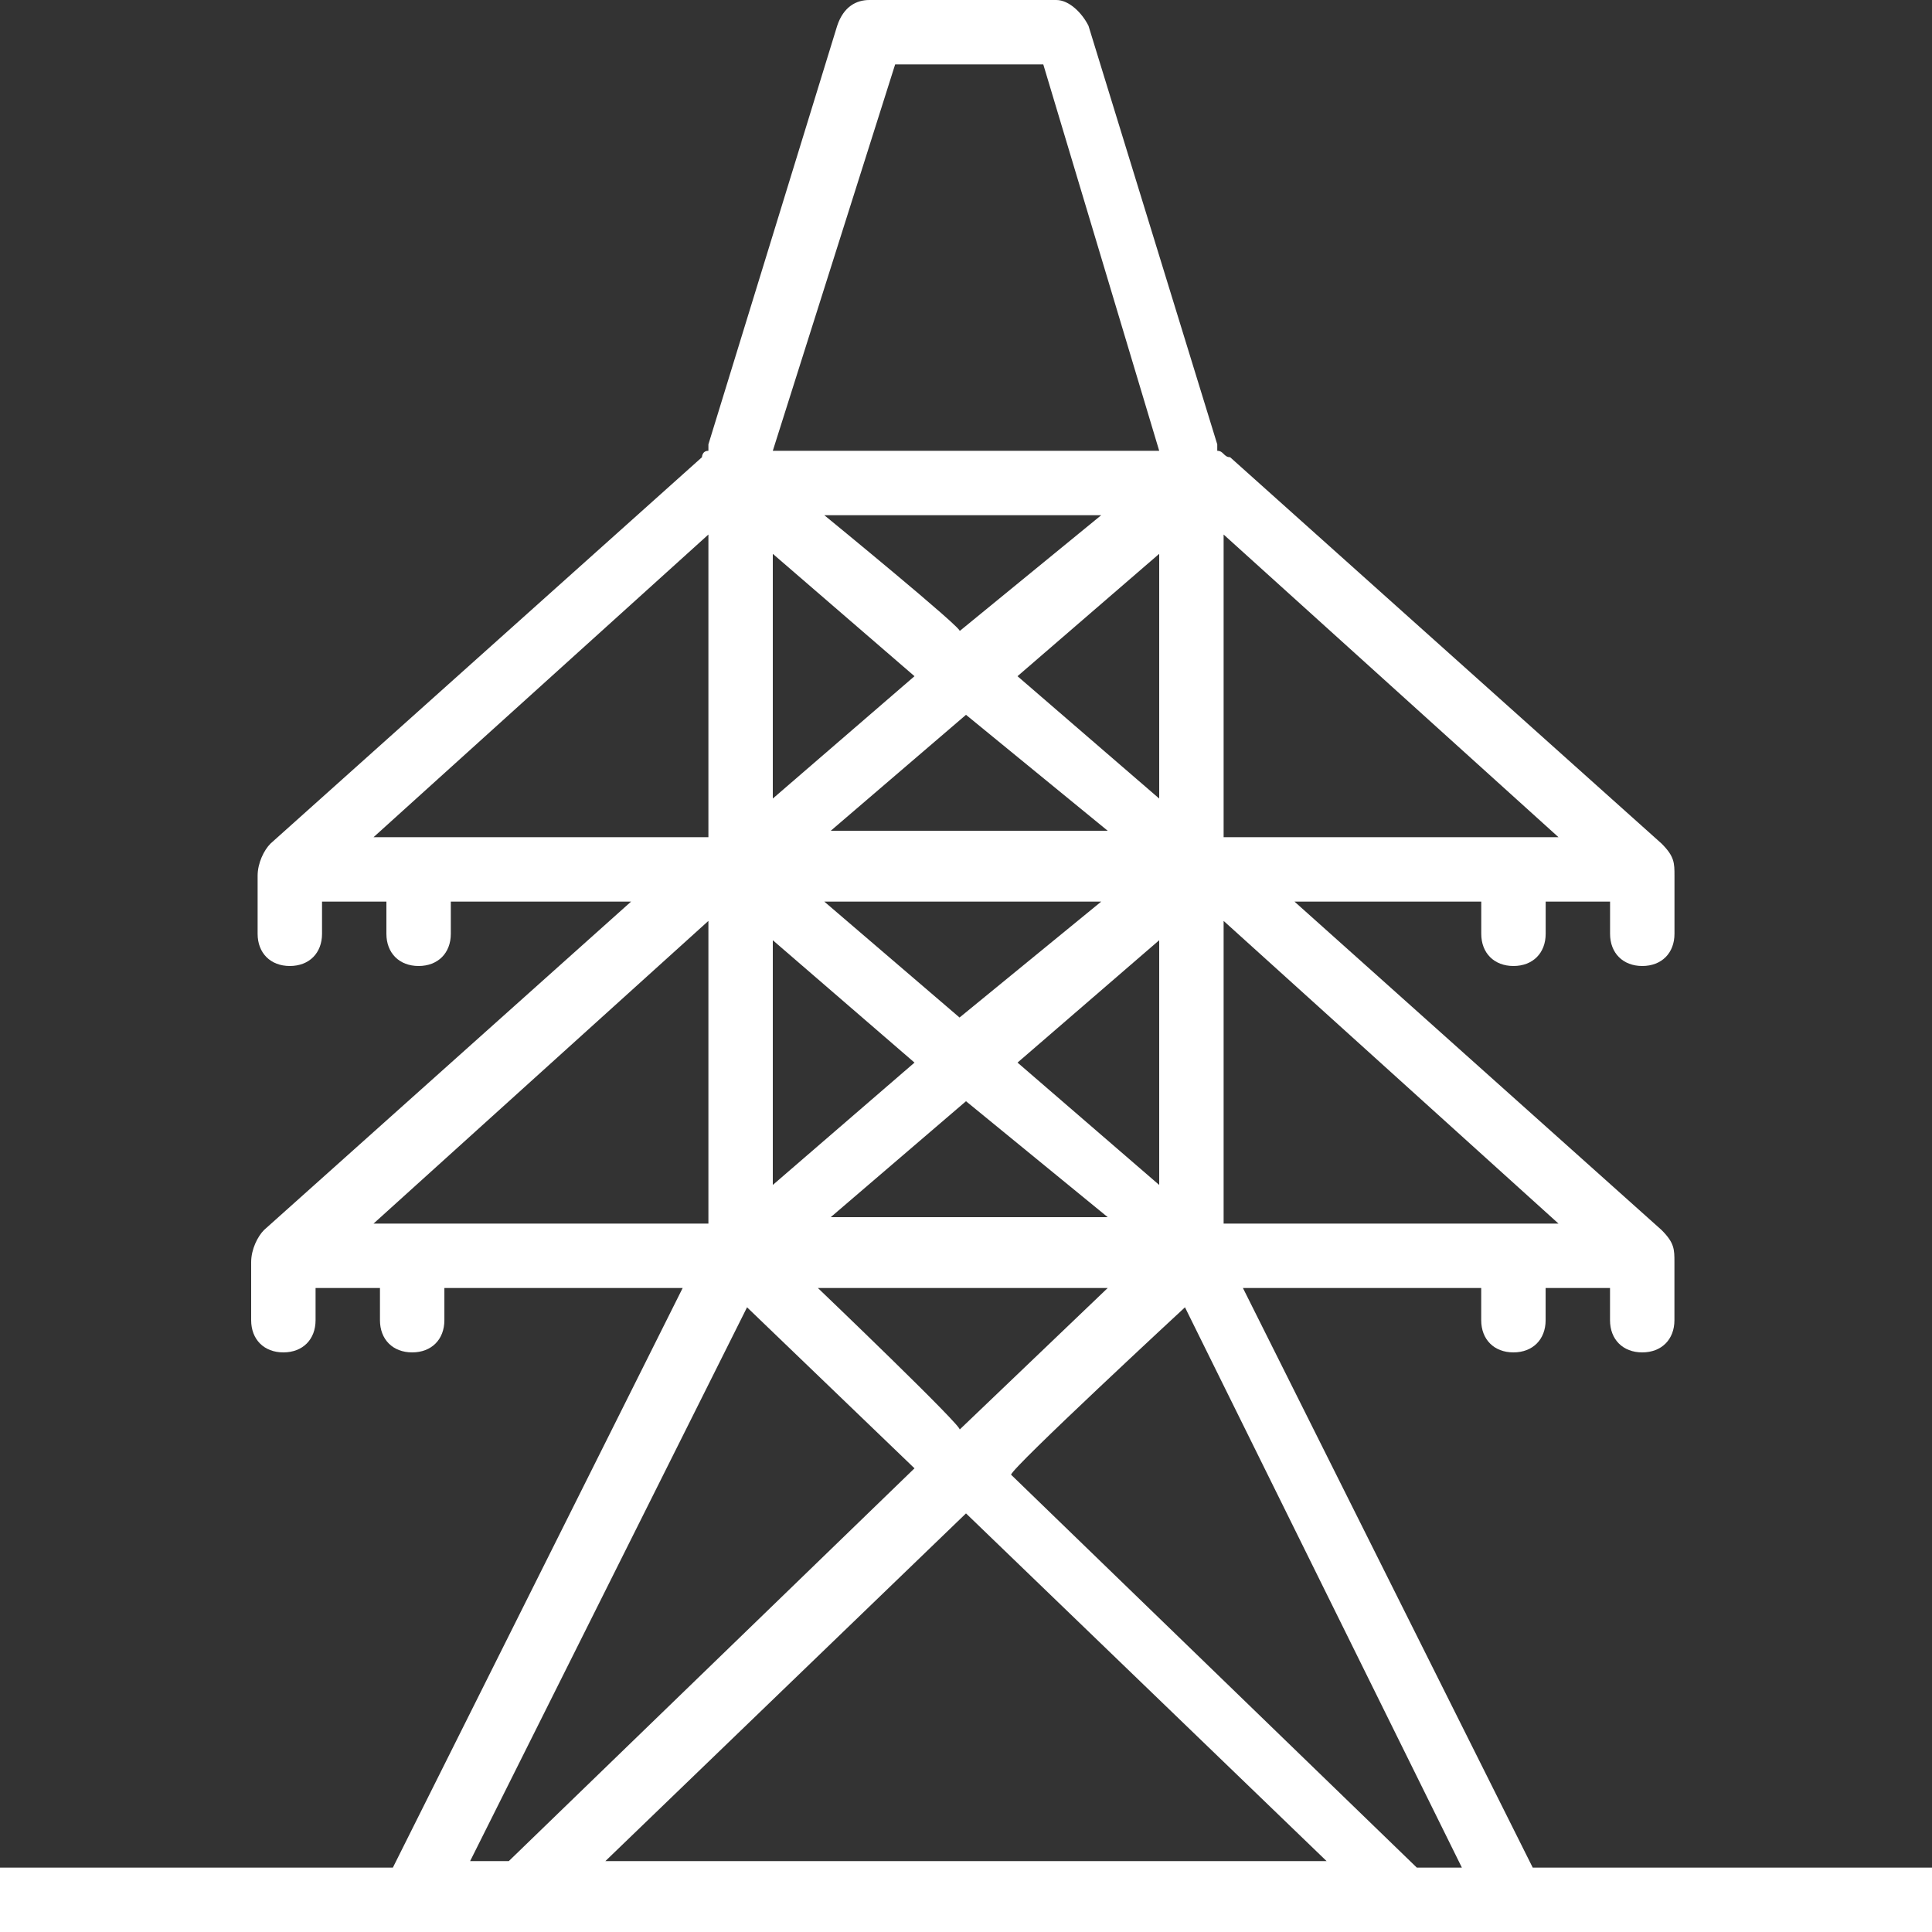<?xml version="1.0" encoding="utf-8"?>
<!-- Generator: Adobe Illustrator 15.1.0, SVG Export Plug-In . SVG Version: 6.00 Build 0)  -->
<!DOCTYPE svg PUBLIC "-//W3C//DTD SVG 1.1//EN" "http://www.w3.org/Graphics/SVG/1.1/DTD/svg11.dtd">
<svg version="1.1"
	 id="Layer_1" xmlns:rdf="http://www.w3.org/1999/02/22-rdf-syntax-ns#" xmlns:sodipodi="http://sodipodi.sourceforge.net/DTD/sodipodi-0.dtd" xmlns:dc="http://purl.org/dc/elements/1.1/" xmlns:svg="http://www.w3.org/2000/svg" xmlns:inkscape="http://www.inkscape.org/namespaces/inkscape" xmlns:cc="http://creativecommons.org/ns#"
	 xmlns="http://www.w3.org/2000/svg" xmlns:xlink="http://www.w3.org/1999/xlink" x="0px" y="0px" width="76px" height="76px"
	 viewBox="-22 -20.962 76 76" enable-background="new -22 -20.962 76 76" xml:space="preserve">
<rect x="-22" y="-20.962" width="76" height="76" fill="#333333" stroke="none"/>
<g transform="translate(0,-1020.362)">
	<path  fill="#ffffff" d="M12.2,999.4c-0.507,0-1.013,0.252-1.267,1.013l-5.066,16.467v0.253l0,0c-0.253,0-0.253,0.252-0.253,0.252l-16.973,15.2
		c-0.254,0.254-0.507,0.761-0.507,1.267v0.254v2.027c0,0.759,0.507,1.267,1.267,1.267c0.76,0,1.267-0.507,1.267-1.267l0,0v-1.267
		H-6.8v1.267c0,0.759,0.507,1.267,1.267,1.267c0.759,0,1.267-0.507,1.267-1.267l0,0v-1.267h6.84h0.252l-14.439,12.919
		c-0.253,0.255-0.507,0.76-0.507,1.267v0.255v2.026c0,0.759,0.507,1.267,1.267,1.267c0.761,0,1.267-0.508,1.267-1.267l0,0v-1.267
		h2.533v1.267c0,0.759,0.507,1.267,1.267,1.267c0.761,0,1.267-0.508,1.267-1.267l0,0v-1.267h9.374l-11.4,22.8H-22v2.533h21.026l0,0
		l0,0h33.692l0,0l0,0H54v-2.533H38.293l-11.4-22.8h9.374v1.267c0,0.759,0.507,1.267,1.267,1.267s1.267-0.508,1.267-1.267l0,0v-1.267
		h2.533v1.267c0,0.759,0.508,1.267,1.267,1.267c0.76,0,1.267-0.508,1.267-1.267l0,0v-2.026v-0.255c0-0.507,0-0.76-0.507-1.267
		l-14.44-12.919h0.255h7.093v1.267c0,0.759,0.507,1.267,1.267,1.267s1.267-0.507,1.267-1.267l0,0v-1.267h2.533v1.267
		c0,0.759,0.508,1.267,1.267,1.267c0.76,0,1.267-0.507,1.267-1.267l0,0v-2.027v-0.254c0-0.506,0-0.759-0.507-1.267l-16.974-15.2
		c-0.252,0-0.252-0.252-0.505-0.252l0,0v-0.253l-5.066-16.467c-0.255-0.507-0.762-1.013-1.267-1.013H12.2L12.2,999.4z
		 M13.213,1001.933h5.827l4.56,15.2H8.4L13.213,1001.933z M10.426,1019.667h10.893l-5.573,4.56
		C16,1024.226,10.426,1019.667,10.426,1019.667z M26.134,1020.427l13.174,11.907h-9.882h-3.292V1020.427z M5.867,1020.427v11.907
		H2.826H-7.307L5.867,1020.427z M8.4,1021.186l5.574,4.814l-5.574,4.813V1021.186z M23.6,1021.186v9.627L18.026,1026L23.6,1021.186z
		 M16,1027.519l5.574,4.561H10.68L16,1027.519z M10.426,1034.867h10.893l-5.573,4.56L10.426,1034.867z M26.134,1035.626
		l13.174,11.908H26.134V1035.626z M5.867,1035.626v11.908H-7.307L5.867,1035.626z M8.4,1036.386l5.574,4.814l-5.574,4.813V1036.386
		L8.4,1036.386z M23.6,1036.386v9.627l-5.573-4.813L23.6,1036.386z M16,1042.719l5.574,4.56H10.68L16,1042.719z M10.174,1050.067
		h11.4l-5.828,5.573C16,1055.64,10.174,1050.067,10.174,1050.067z M24.614,1050.826l10.893,22.041h-1.773l-15.96-15.455
		C17.773,1057.16,24.614,1050.826,24.614,1050.826z M7.387,1050.826l6.587,6.334l-15.96,15.452h-1.521L7.387,1050.826z M16,1058.933
		l14.186,13.679H1.813L16,1058.933z"/>
</g>
</svg>
